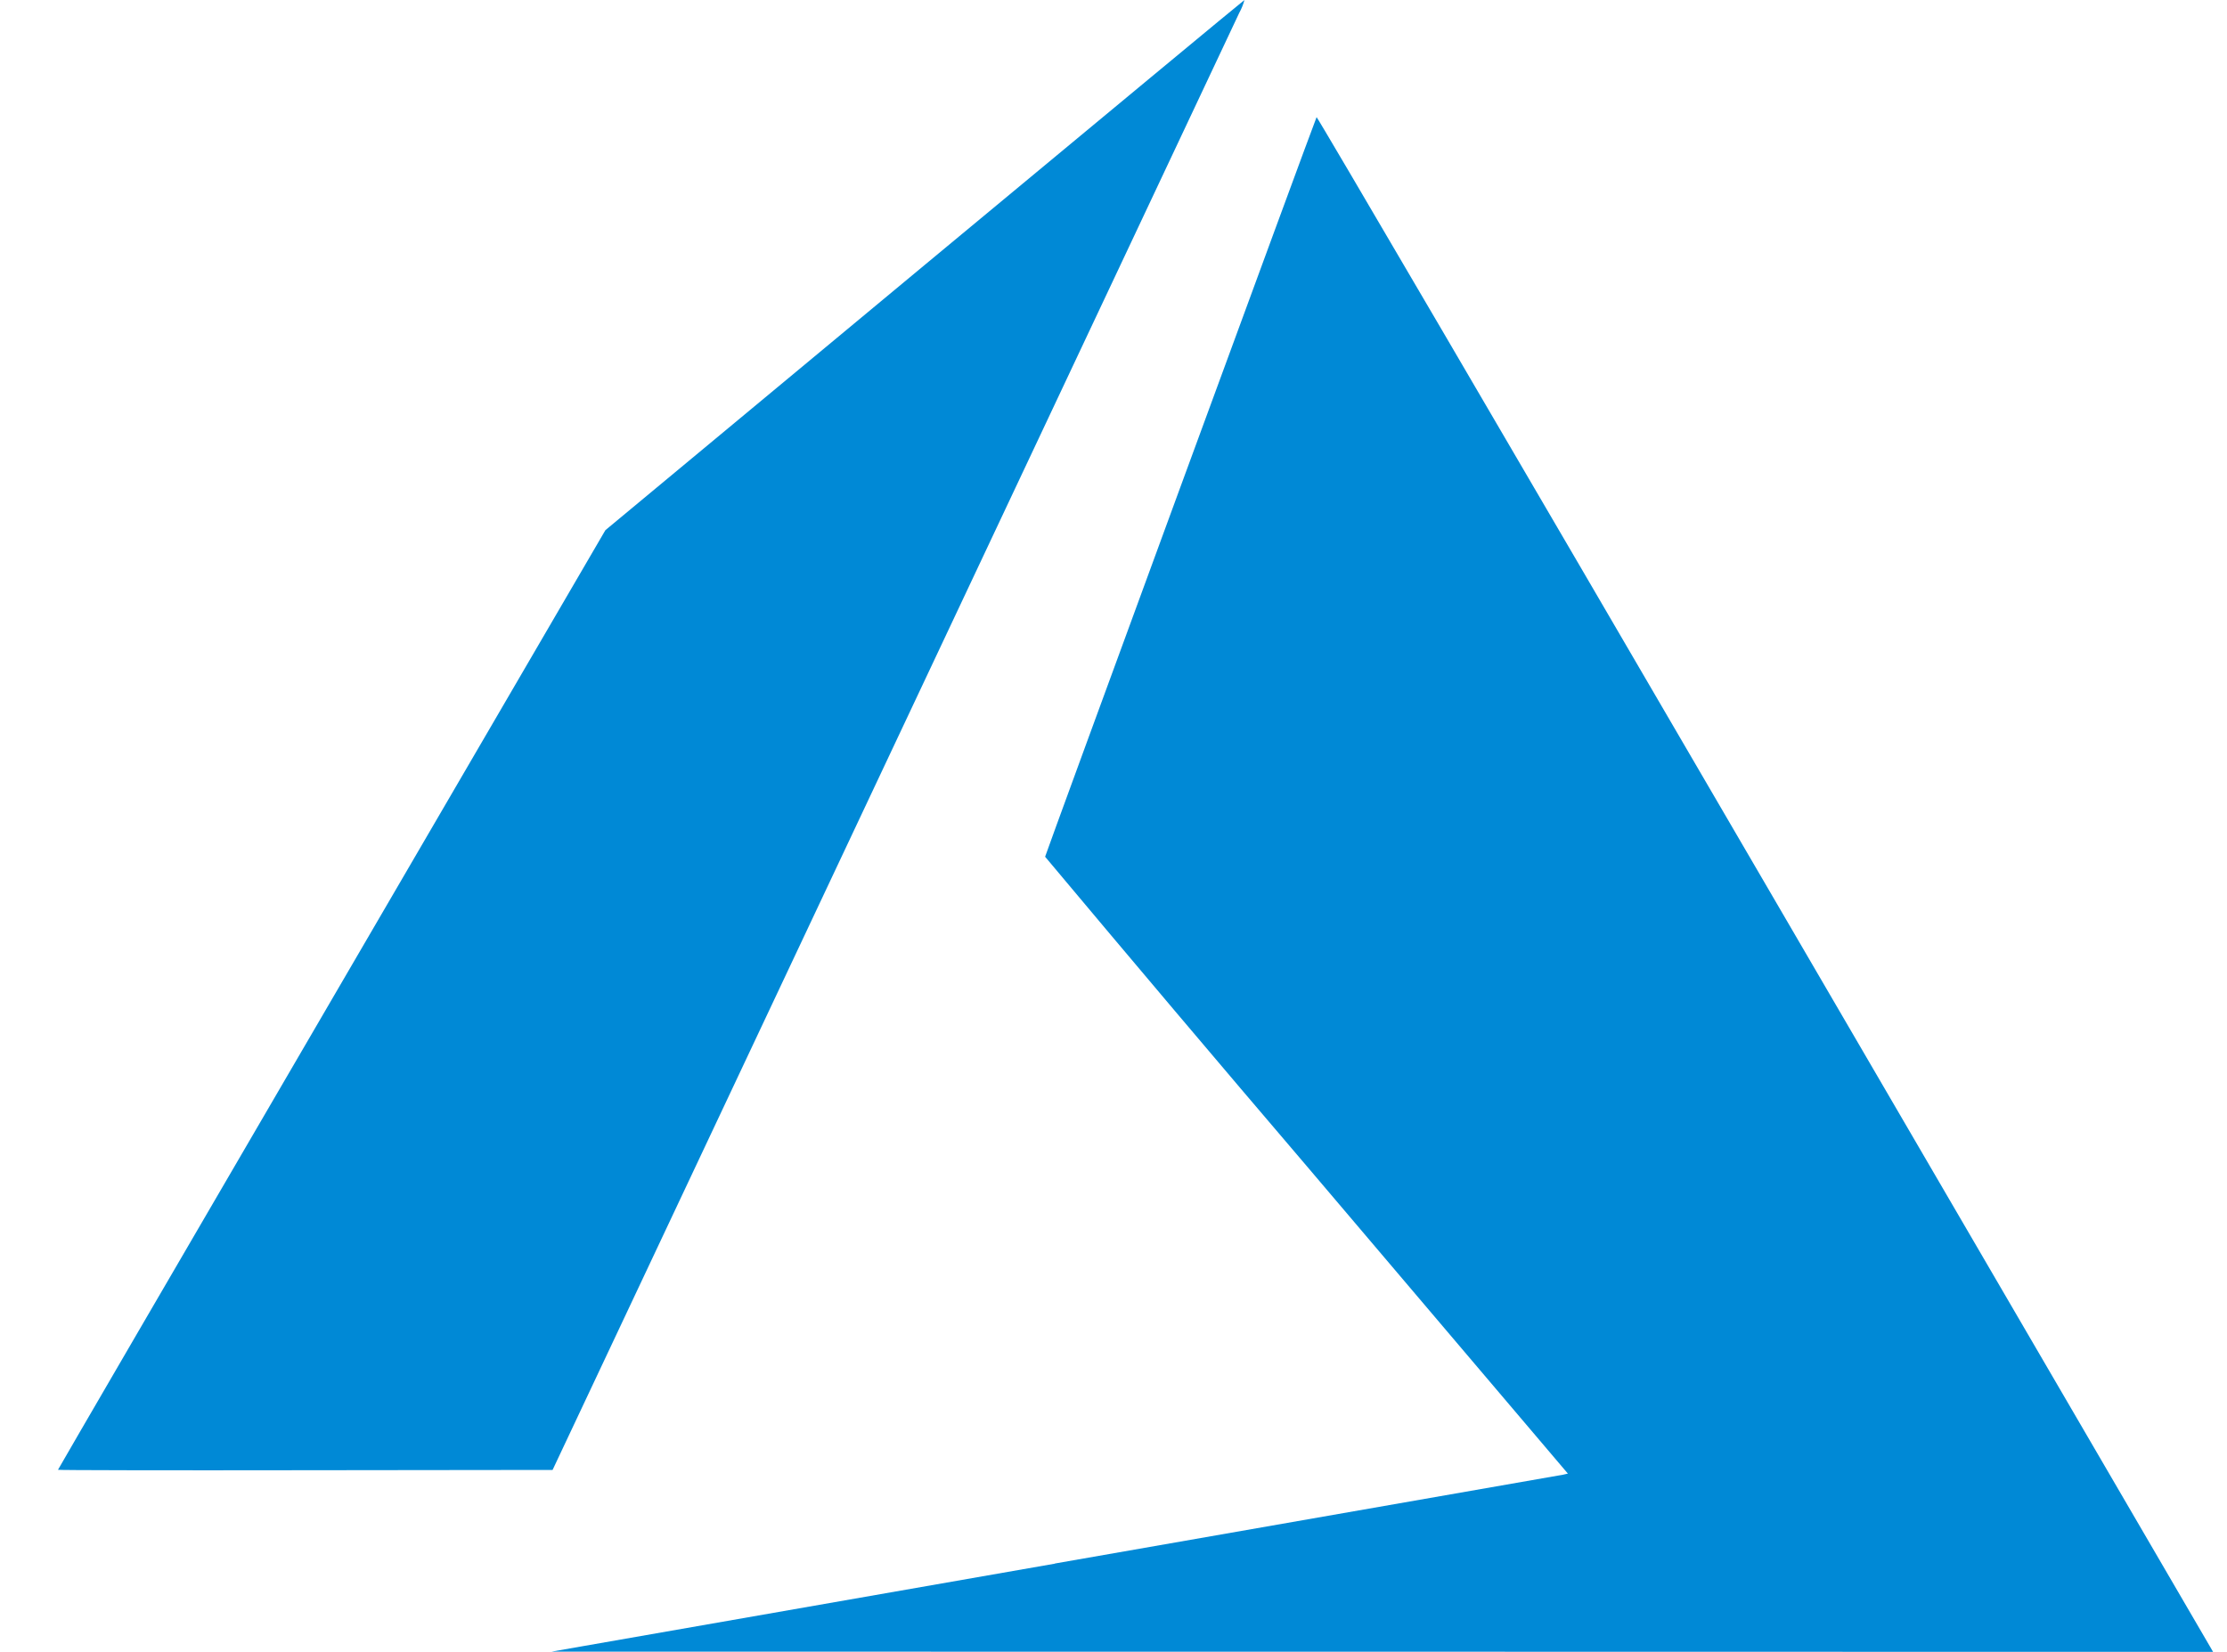 <svg width="31" height="23" viewBox="0 0 31 23" fill="none" xmlns="http://www.w3.org/2000/svg">
<path d="M14.684 21.77L21.76 20.533L21.825 20.518L18.187 16.233C16.967 14.804 15.755 13.37 14.548 11.929C14.548 11.908 18.306 1.667 18.327 1.631C18.333 1.619 20.891 5.988 24.524 12.222L30.759 22.919L30.806 23L19.241 22.998L7.677 22.997L14.684 21.772V21.77ZM0.806 20.467C0.806 20.461 2.521 17.514 4.617 13.919L8.427 7.382L12.867 3.693C15.309 1.666 17.313 0.003 17.323 0C17.306 0.062 17.282 0.122 17.251 0.178L12.428 10.415L7.692 20.467L4.249 20.471C2.356 20.474 0.806 20.471 0.806 20.465V20.467Z" fill="#0089D6"/>
</svg>
